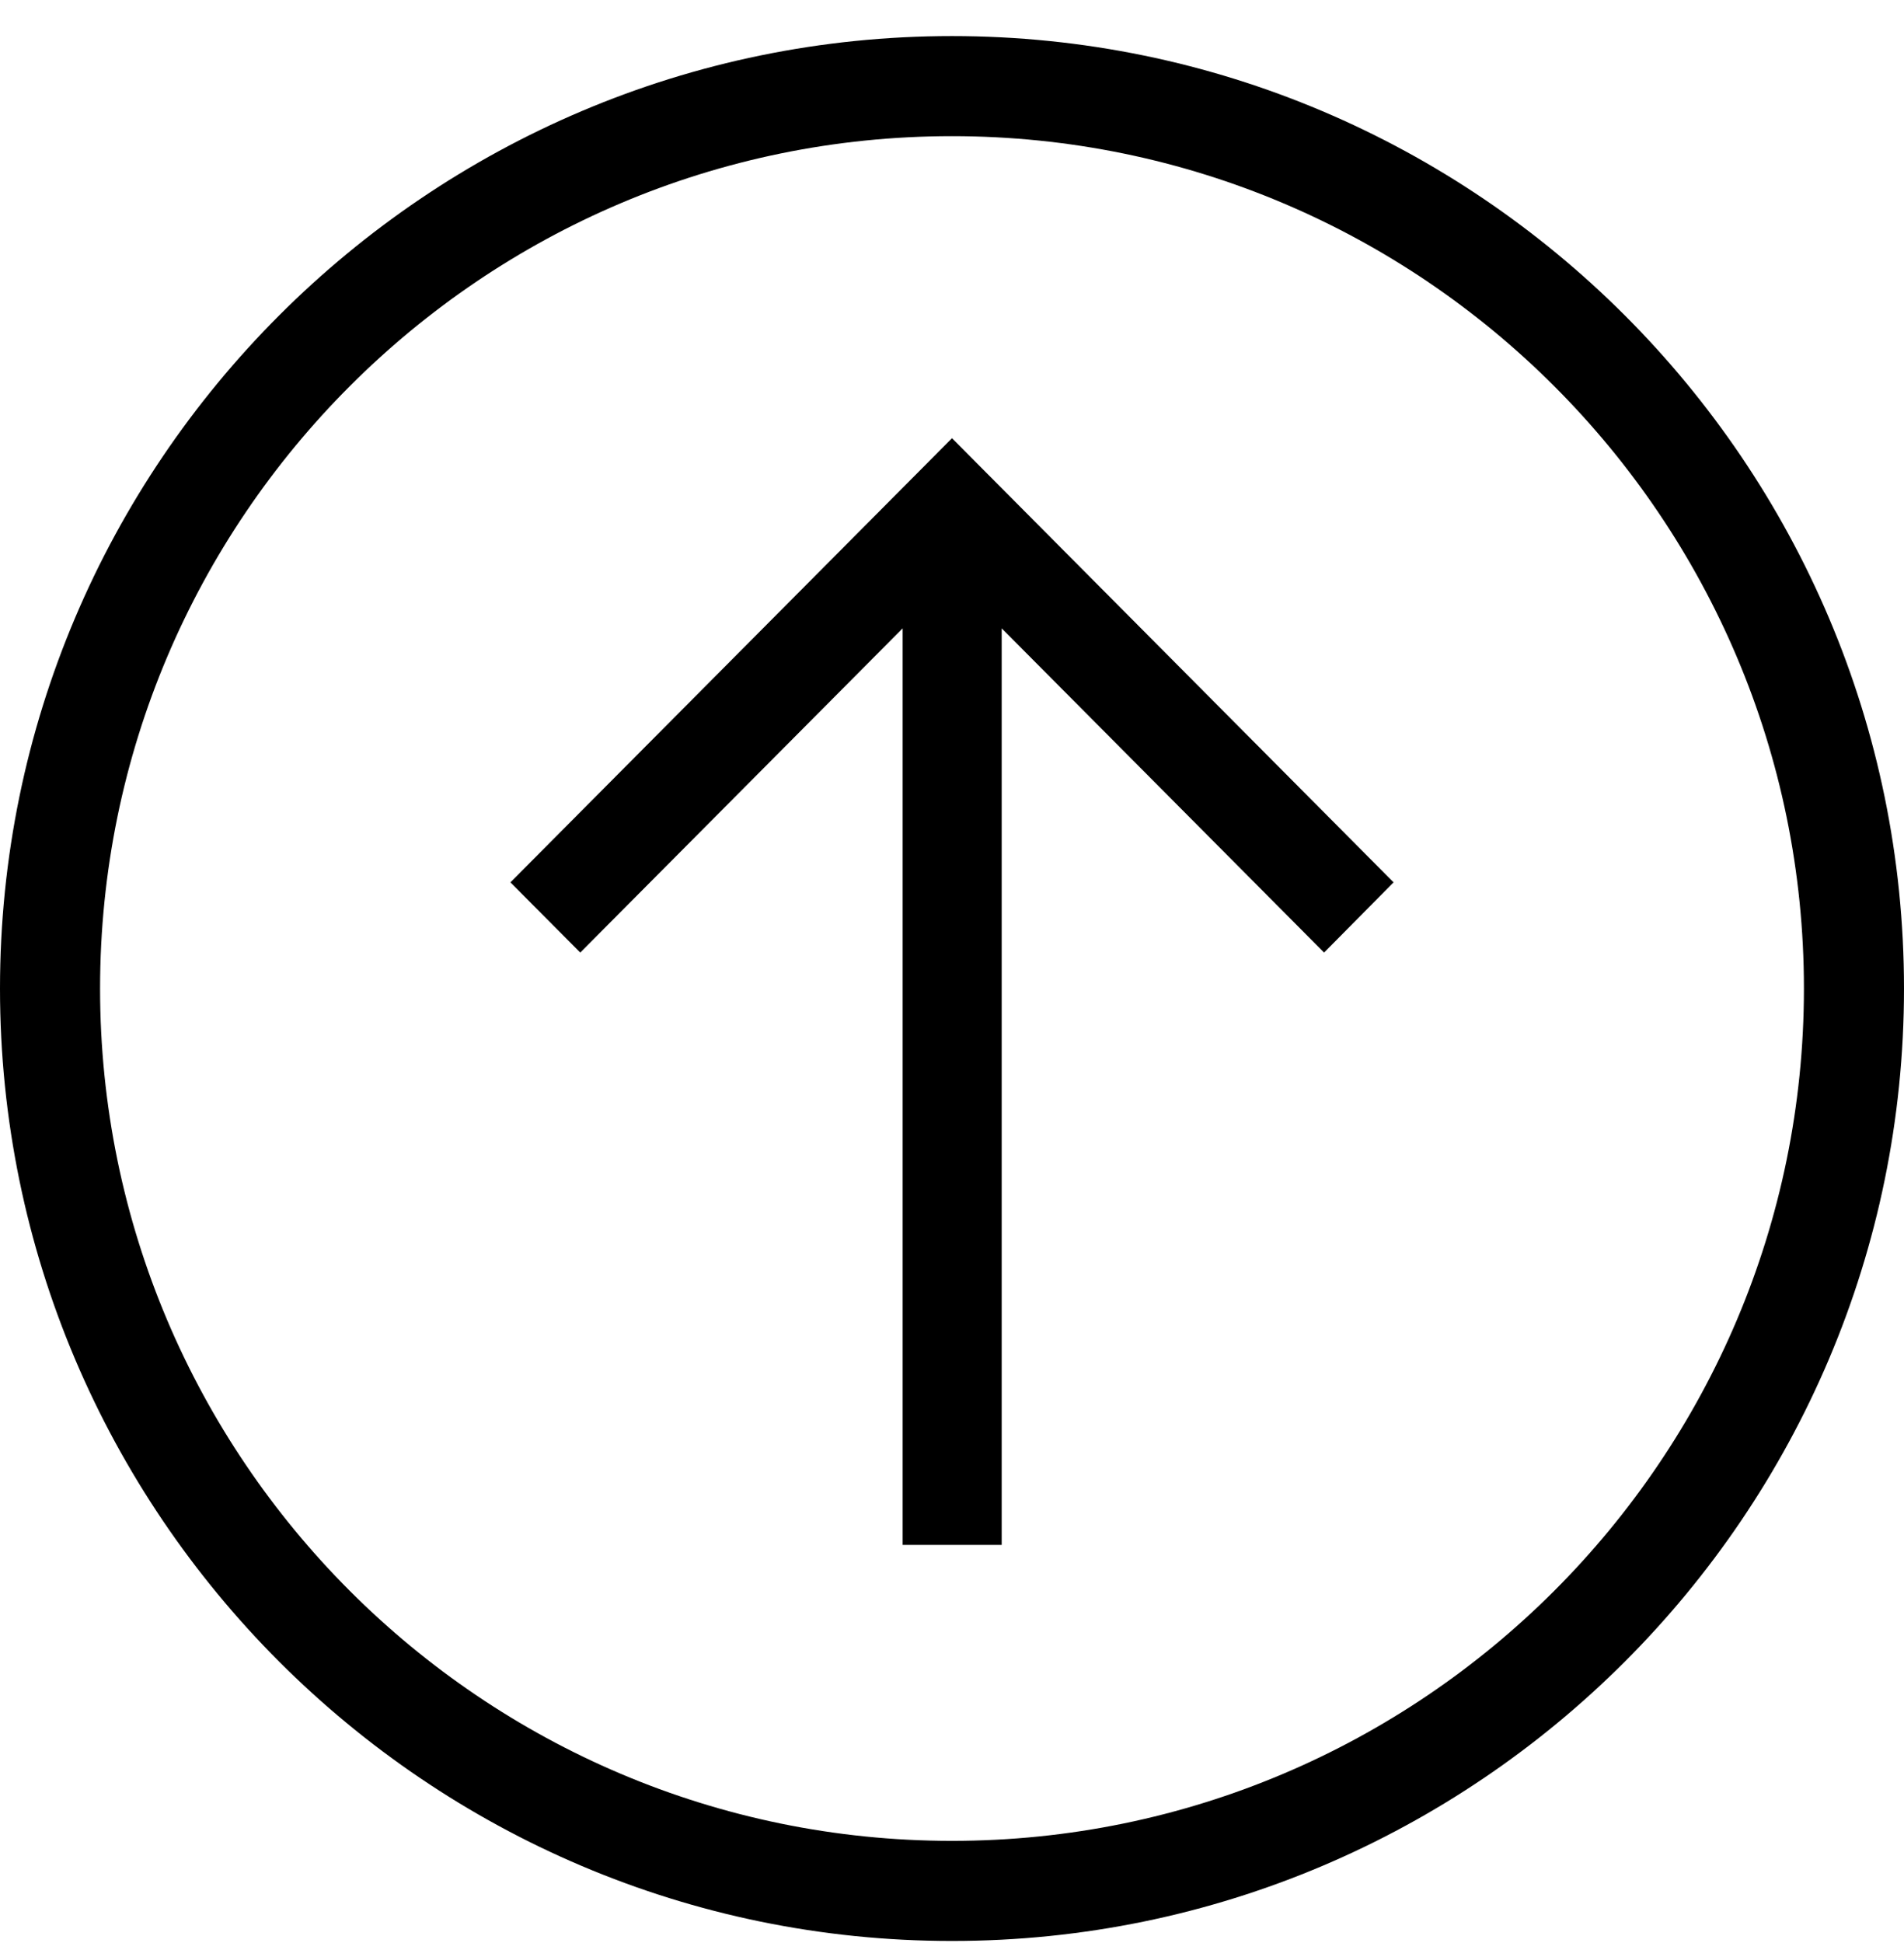 <svg width="50" height="51" viewBox="0 0 50 51" fill="none" xmlns="http://www.w3.org/2000/svg">
<path d="M25 3.574C12.663 3.574 2.628 13.61 2.628 25.947C2.628 38.283 12.663 48.319 25 48.319C37.337 48.319 47.372 38.283 47.372 25.947C47.372 13.61 37.337 3.574 25 3.574ZM25 50.947C11.217 50.947 0 39.73 0 25.947C0 12.164 11.217 0.947 25 0.947C38.783 0.947 50 12.164 50 25.947C50 39.73 38.783 50.947 25 50.947Z" fill="black"/>
<path d="M26.305 16.493V40.55H23.704V16.493L15.238 25.003L13.404 23.16L25 11.502L36.596 23.16L34.771 25.003L26.305 16.493Z" fill="black"/>
</svg>
